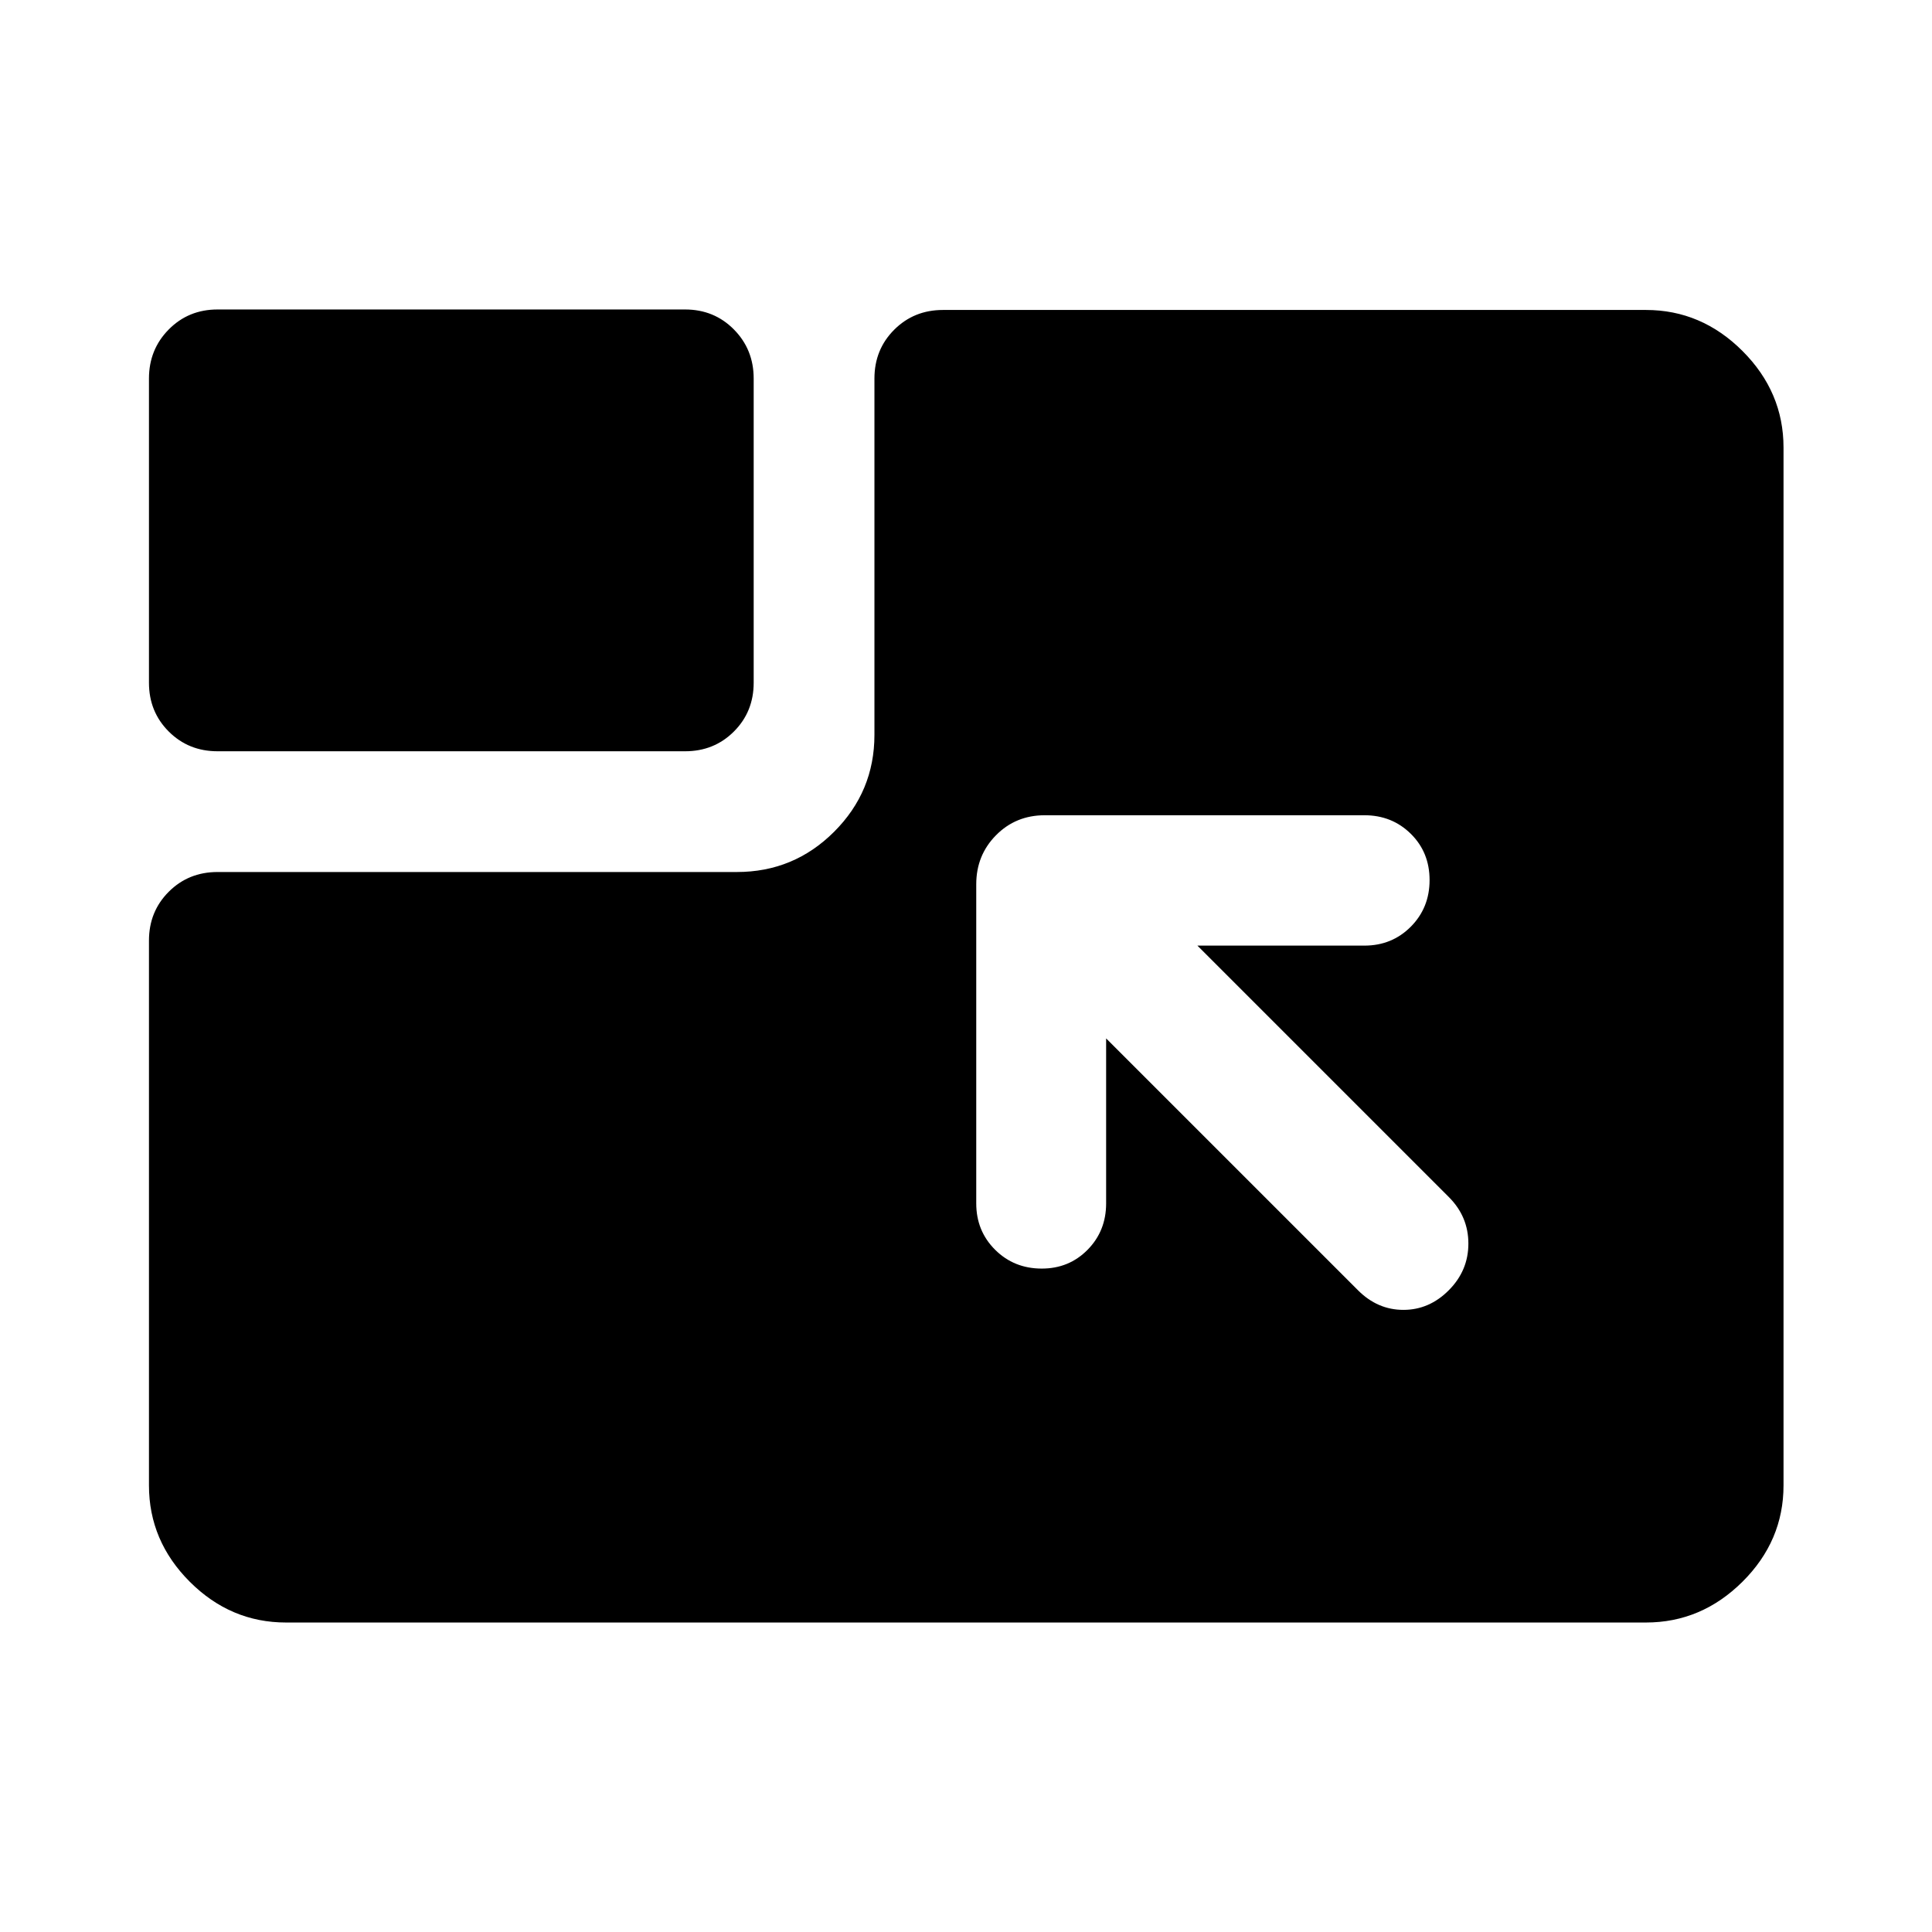 <svg xmlns="http://www.w3.org/2000/svg" width="48" height="48" viewBox="0 -960 960 960"><path d="M142.15-153.78q-27.58 0-47.86-20.27-20.27-20.28-20.27-47.86v-270.72q0-14.42 9.82-24.25 9.82-9.82 24.25-9.82h258.04q28.34 0 48.35-20.01 20.02-20.02 20.02-48.12v-177.08q0-14.43 9.82-24.25t24.25-9.82h349.28q27.58 0 47.98 20.39 20.39 20.39 20.39 47.98v515.7q0 27.58-20.39 47.86-20.4 20.27-47.98 20.27h-675.7Zm377-401.13q-14.42 0-24.24 9.94-9.82 9.94-9.82 24.36v158.57q0 13.7 9.39 23.05 9.39 9.34 23.17 9.34 13.55 0 22.76-9.34 9.22-9.35 9.22-23.05v-81.98L674.8-318.85q9.72 9.72 22.56 9.72 12.84 0 22.55-9.77 9.72-9.77 9.72-23.17 0-13.41-9.72-23.13L594.98-490.13h82.98q13.7 0 23.05-9.39 9.34-9.4 9.34-23.18t-9.34-23q-9.35-9.21-23.05-9.21H519.15ZM108.09-586.7q-14.43 0-24.25-9.82t-9.82-24.24v-151.15q0-14.43 9.82-24.37 9.82-9.94 24.25-9.94h232.34q14.43 0 24.25 9.94t9.82 24.37v151.15q0 14.42-9.82 24.24-9.82 9.82-24.25 9.82H108.09Z"/></svg>